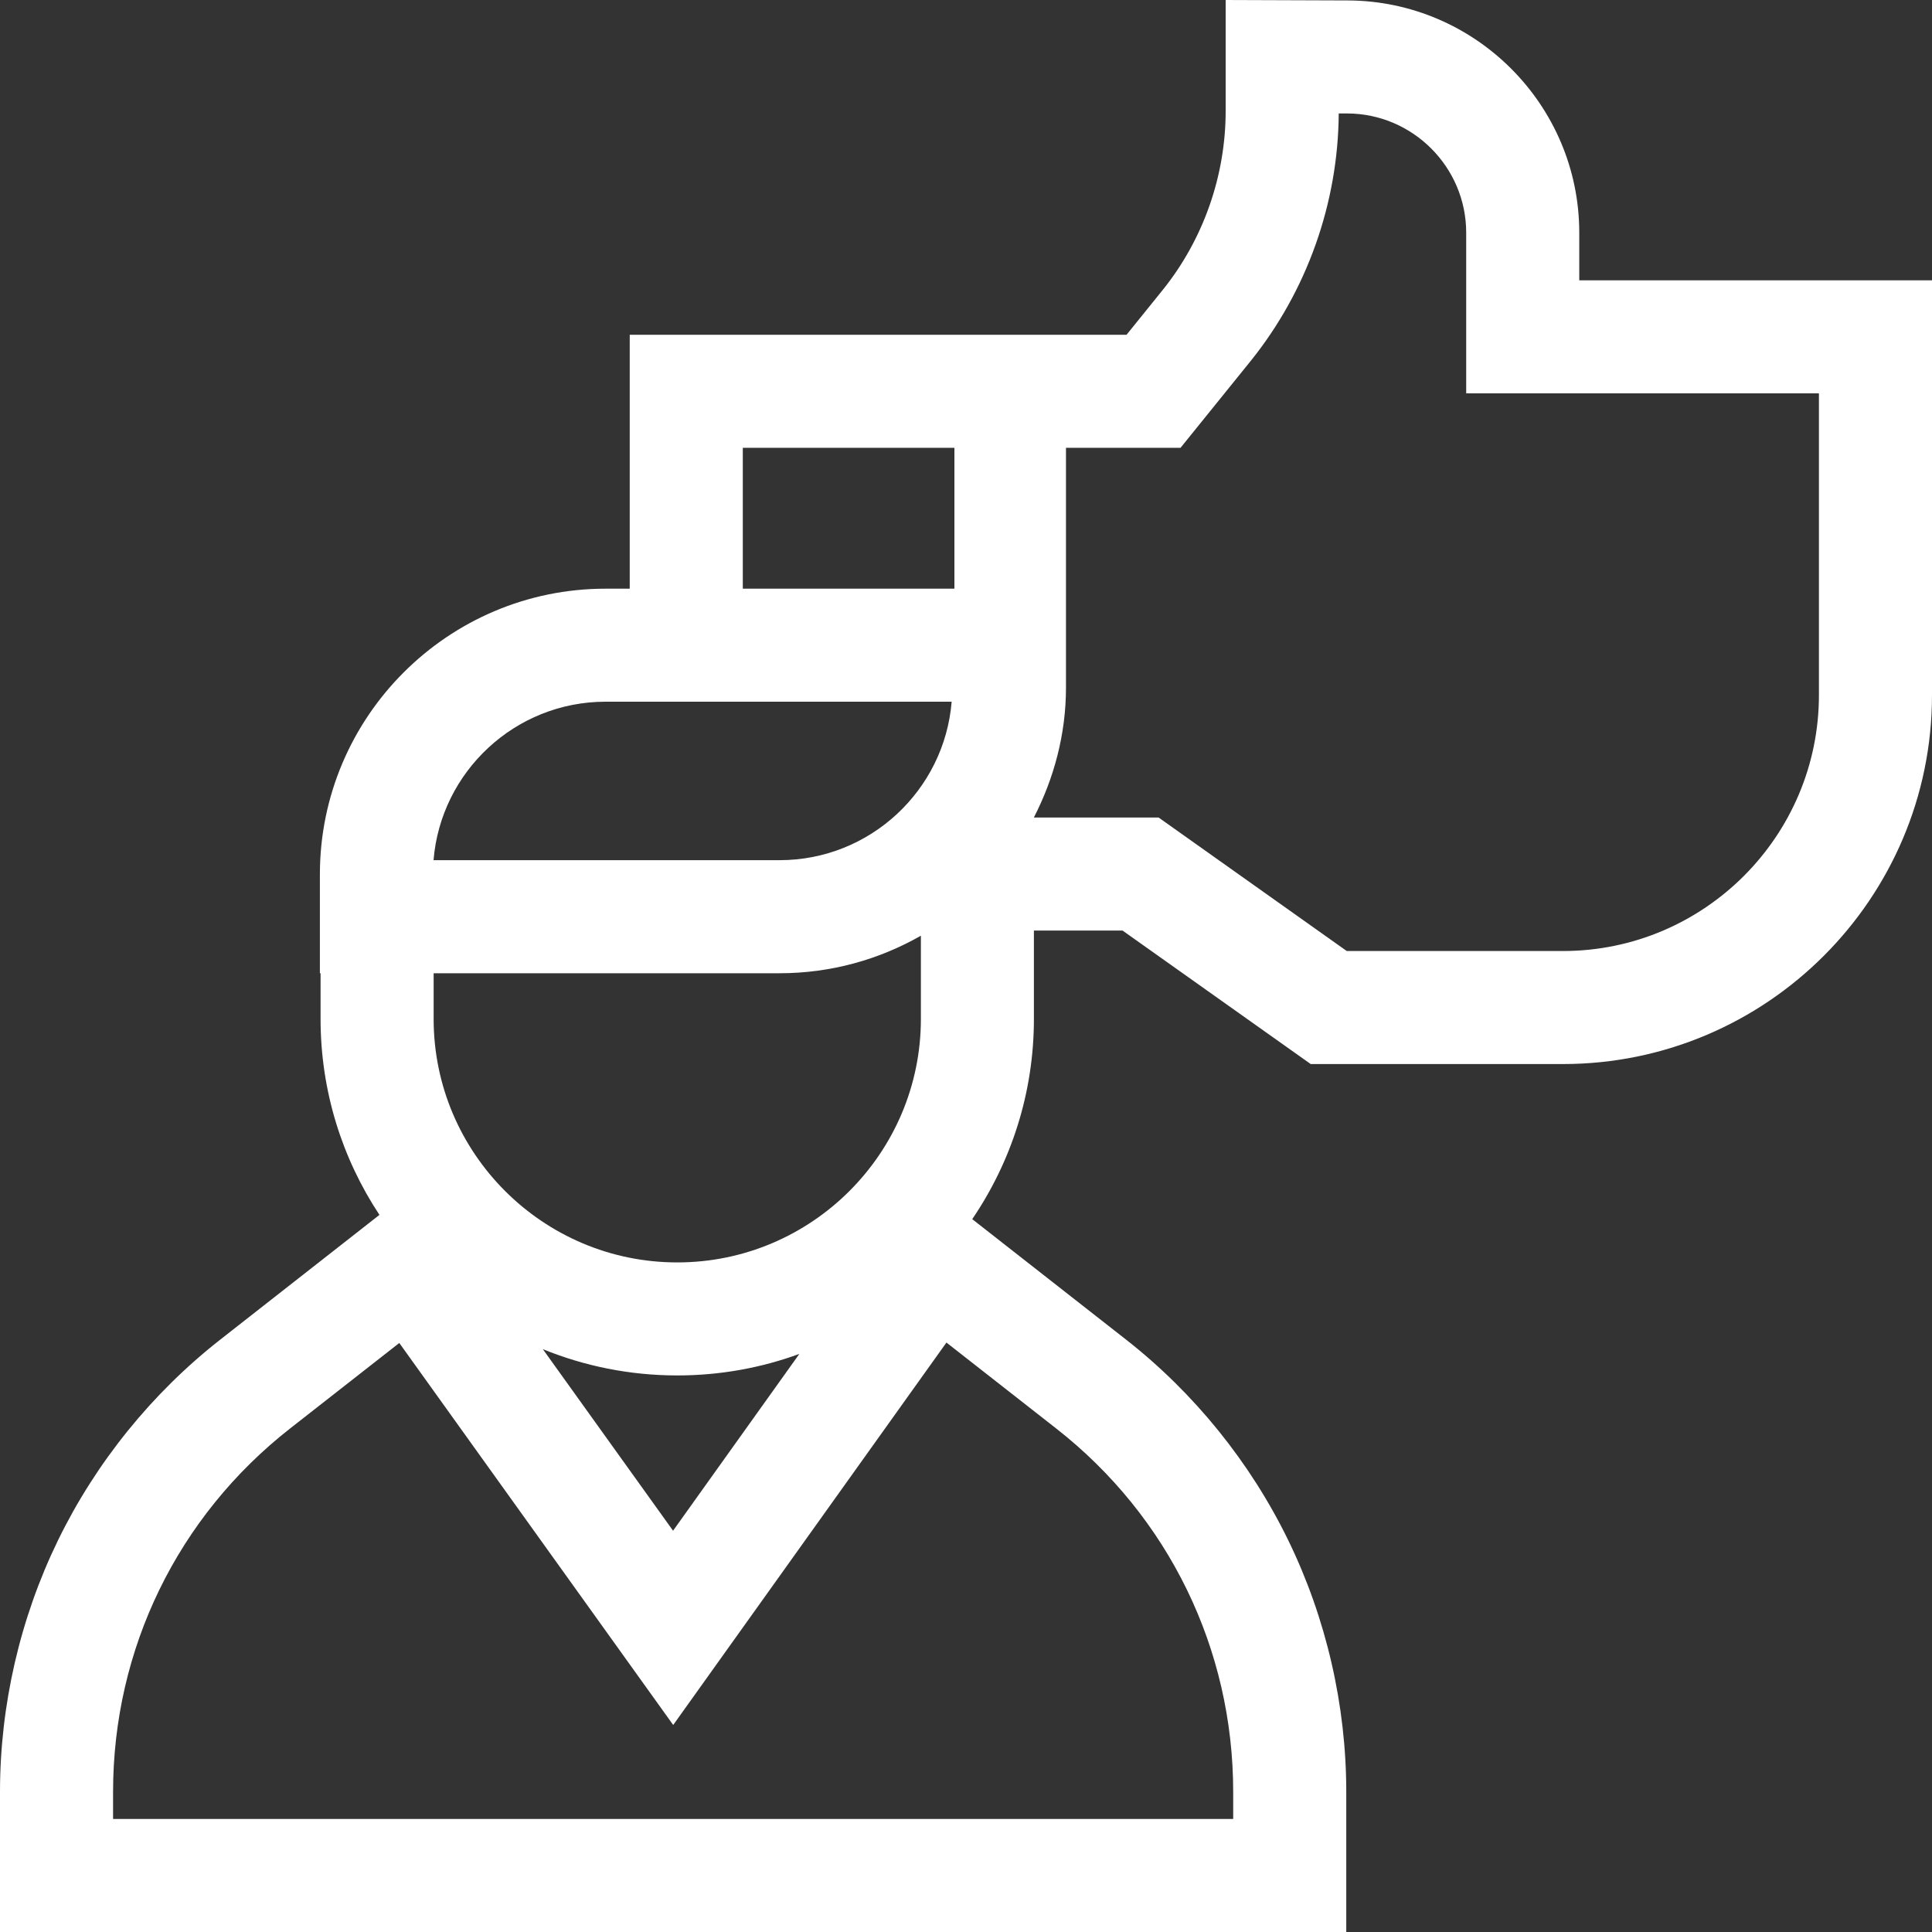 <svg width="40" height="40" viewBox="0 0 40 40" fill="none" xmlns="http://www.w3.org/2000/svg">
    <rect x="0" y="0" width="40" height="40" fill="#333333" stroke="none"/>
    <path d="M32.697 5.804V4.818C32.697 2.176 30.547 0.019 27.904 0.009L25.376 0V2.297C25.376 3.641 24.913 4.958 24.073 6.003L23.324 6.931H13.038V12.188H12.538C9.276 12.188 6.623 14.841 6.623 18.102V20.15H6.637V21.095C6.637 22.593 7.086 23.988 7.856 25.153L4.563 27.733C3.15 28.839 1.987 30.277 1.201 31.89C0.415 33.504 0 35.305 0 37.1V40H27.873V37.1C27.873 35.305 27.458 33.504 26.672 31.89C25.886 30.277 24.724 28.839 23.311 27.733L20.129 25.241C20.934 24.058 21.406 22.63 21.406 21.095V19.266H23.241L27.137 22.03H32.358C36.572 22.03 40 18.603 40 14.39V5.804H32.697ZM15.379 9.271H19.76V12.188H15.379V9.271ZM12.538 14.528H19.703C19.553 16.363 18.013 17.809 16.14 17.809H8.976C9.125 15.976 10.666 14.528 12.538 14.528ZM16.14 20.15C17.204 20.15 18.202 19.866 19.066 19.373V21.095C19.066 23.875 16.803 26.137 14.022 26.137C11.241 26.137 8.978 23.875 8.978 21.095V20.15H16.14V20.15ZM16.55 28.031L13.935 31.692L11.239 27.933C12.098 28.283 13.038 28.477 14.022 28.477C14.909 28.477 15.761 28.32 16.55 28.031ZM25.532 37.1V37.66H2.341V37.1C2.341 34.142 3.677 31.399 6.006 29.575L8.267 27.805L13.938 35.714L19.595 27.796L21.867 29.575C24.197 31.399 25.532 34.142 25.532 37.1ZM37.659 14.39C37.659 17.312 35.281 19.69 32.358 19.69H27.883L23.988 16.926H21.406V16.924C21.82 16.117 22.07 15.204 22.07 14.236V9.271H24.442L25.896 7.471C27.06 6.022 27.705 4.205 27.717 2.349L27.895 2.349C29.252 2.354 30.356 3.462 30.356 4.818V8.144H37.659V14.39H37.659Z" fill="white"/>
</svg>